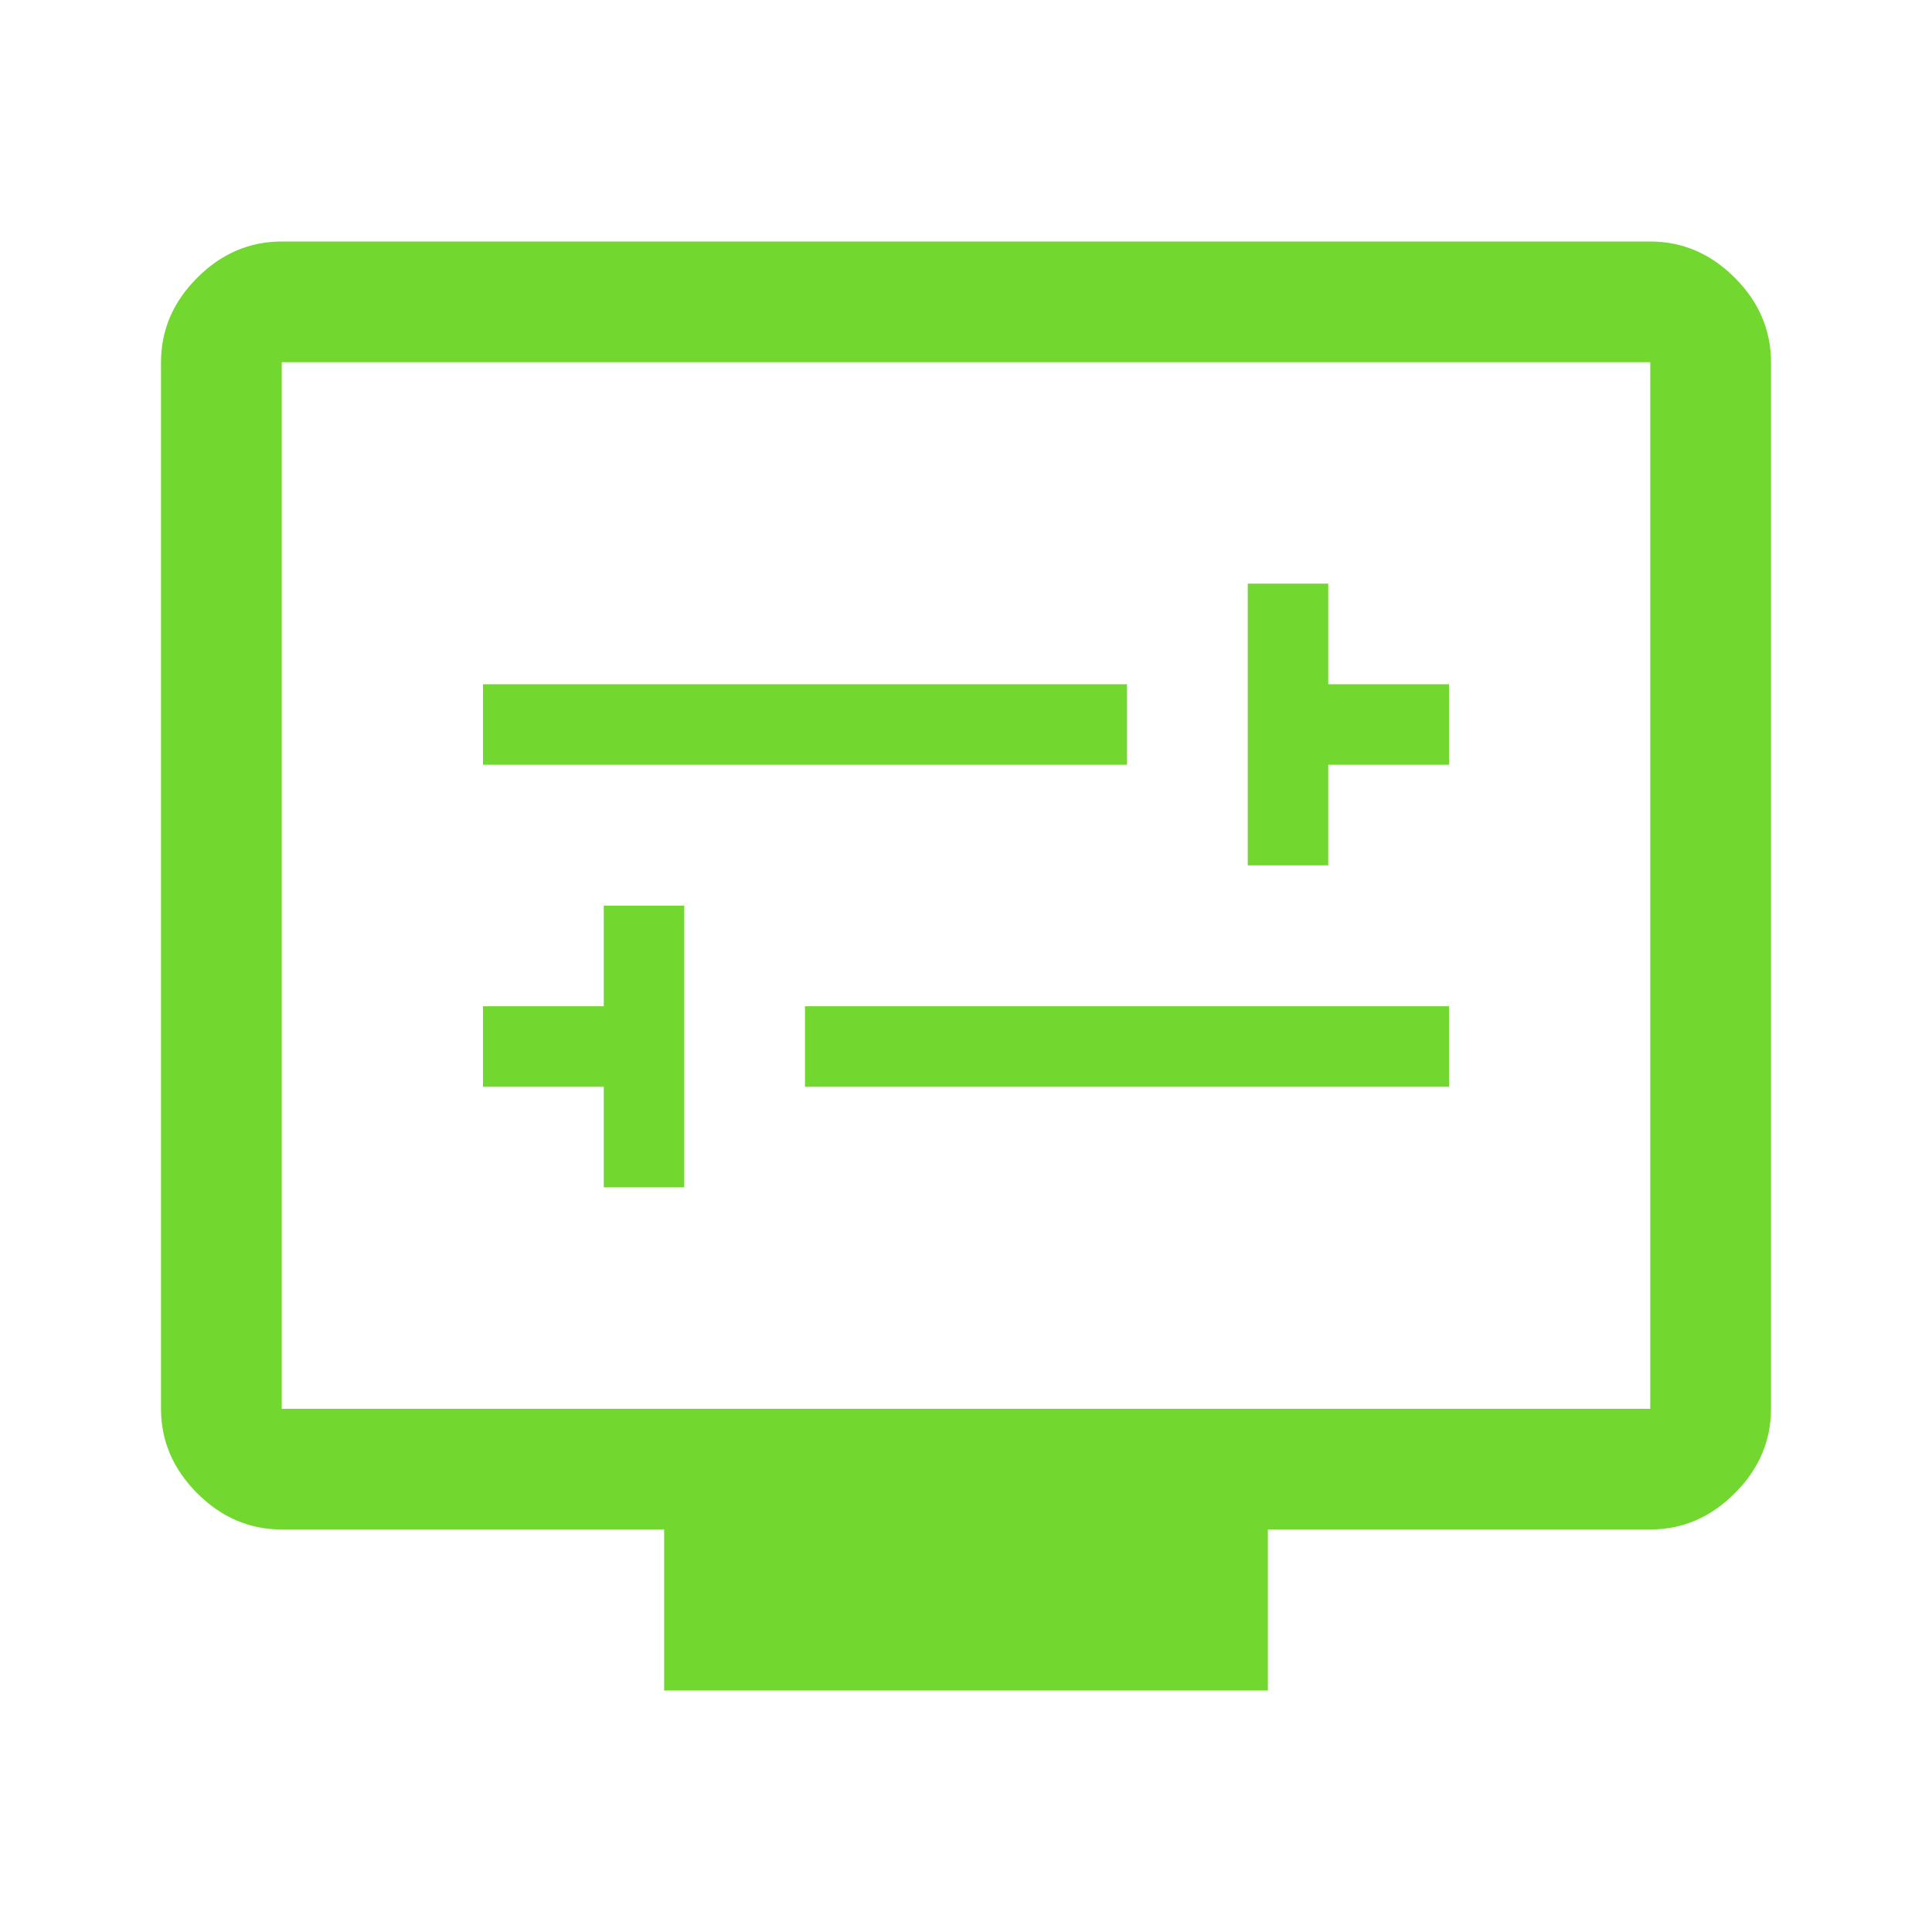 <?xml version="1.0" encoding="utf-8"?>
<!-- Generator: Adobe Illustrator 27.6.1, SVG Export Plug-In . SVG Version: 6.00 Build 0)  -->
<svg version="1.1" id="Livello_1" xmlns="http://www.w3.org/2000/svg" xmlns:xlink="http://www.w3.org/1999/xlink" x="0px" y="0px"
	 viewBox="0 0 48 48" style="enable-background:new 0 0 48 48;" xml:space="preserve">
<style type="text/css">
	.st0{fill:#72D830;}
</style>
<path class="st0" d="M15,29.5h2v-7h-2V25h-3v2h3V29.5z M20,27h16v-2H20V27z M31,21.5h2V19h3v-2h-3v-2.5h-2V21.5z M12,19h16v-2H12V19
	z M16.5,42v-4H7c-0.8,0-1.5-0.3-2.1-0.9S4,35.8,4,35V9c0-0.8,0.3-1.5,0.9-2.1S6.2,6,7,6h34c0.8,0,1.5,0.3,2.1,0.9S44,8.2,44,9v26
	c0,0.8-0.3,1.5-0.9,2.1S41.8,38,41,38h-9.5v4H16.5z M7,35h34V9H7V35z M7,35V9V35z"/>
</svg>

